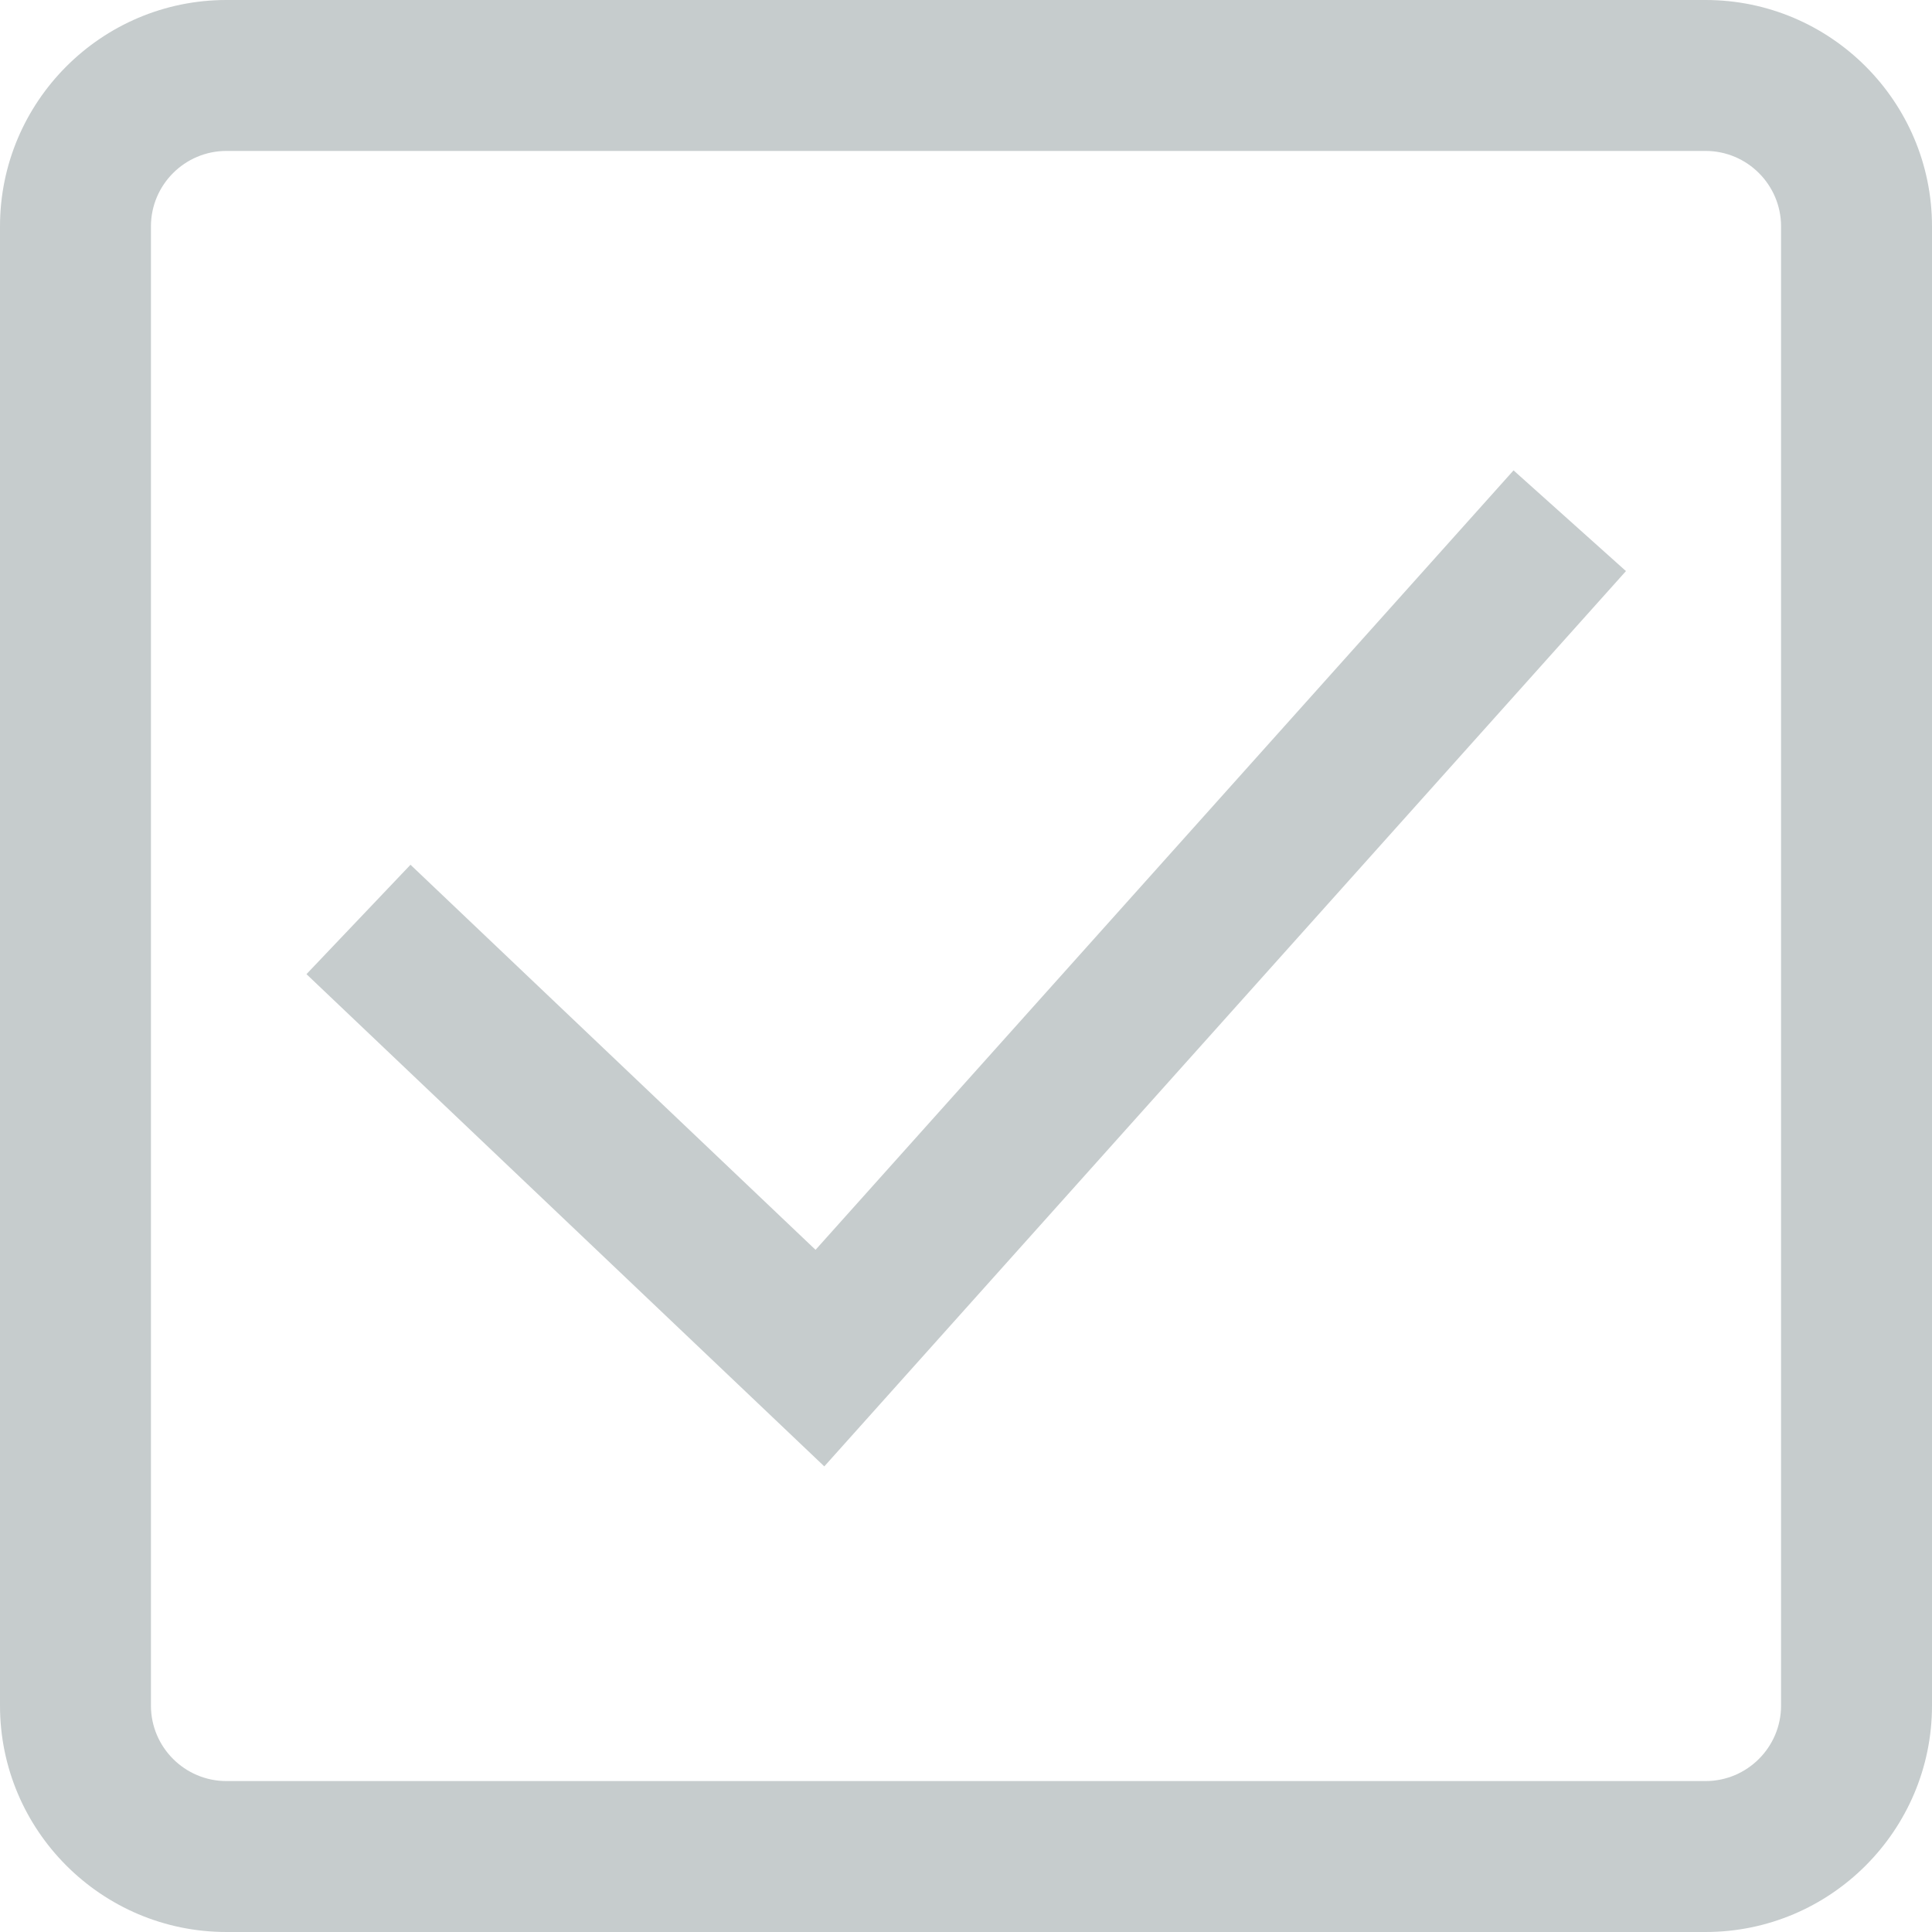 <?xml version="1.0" encoding="UTF-8"?> <svg xmlns="http://www.w3.org/2000/svg" width="32" height="32" viewBox="0 0 32 32" fill="none"><g clip-path="url(#clip0_685_922)"><path d="M28.25 32H3.75C1.682 32 0 30.318 0 28.25V3.75C0 1.682 1.682 0 3.75 0H28.25C30.318 0 32 1.682 32 3.75V28.25C32 30.318 30.318 32 28.25 32ZM3.75 2.5C3.061 2.5 2.5 3.061 2.5 3.75V28.25C2.5 28.939 3.061 29.5 3.75 29.5H28.25C28.939 29.5 29.5 28.939 29.5 28.25V3.75C29.5 3.061 28.939 2.5 28.25 2.5H3.75ZM26.931 9.459L25.069 7.791L13.508 20.701L6.799 14.323L5.076 16.135L13.653 24.288L26.931 9.459Z" fill="#C6CCCD"></path></g><defs><clipPath id="clip0_685_922"><rect width="32" height="32" fill="white"></rect></clipPath></defs></svg> 
